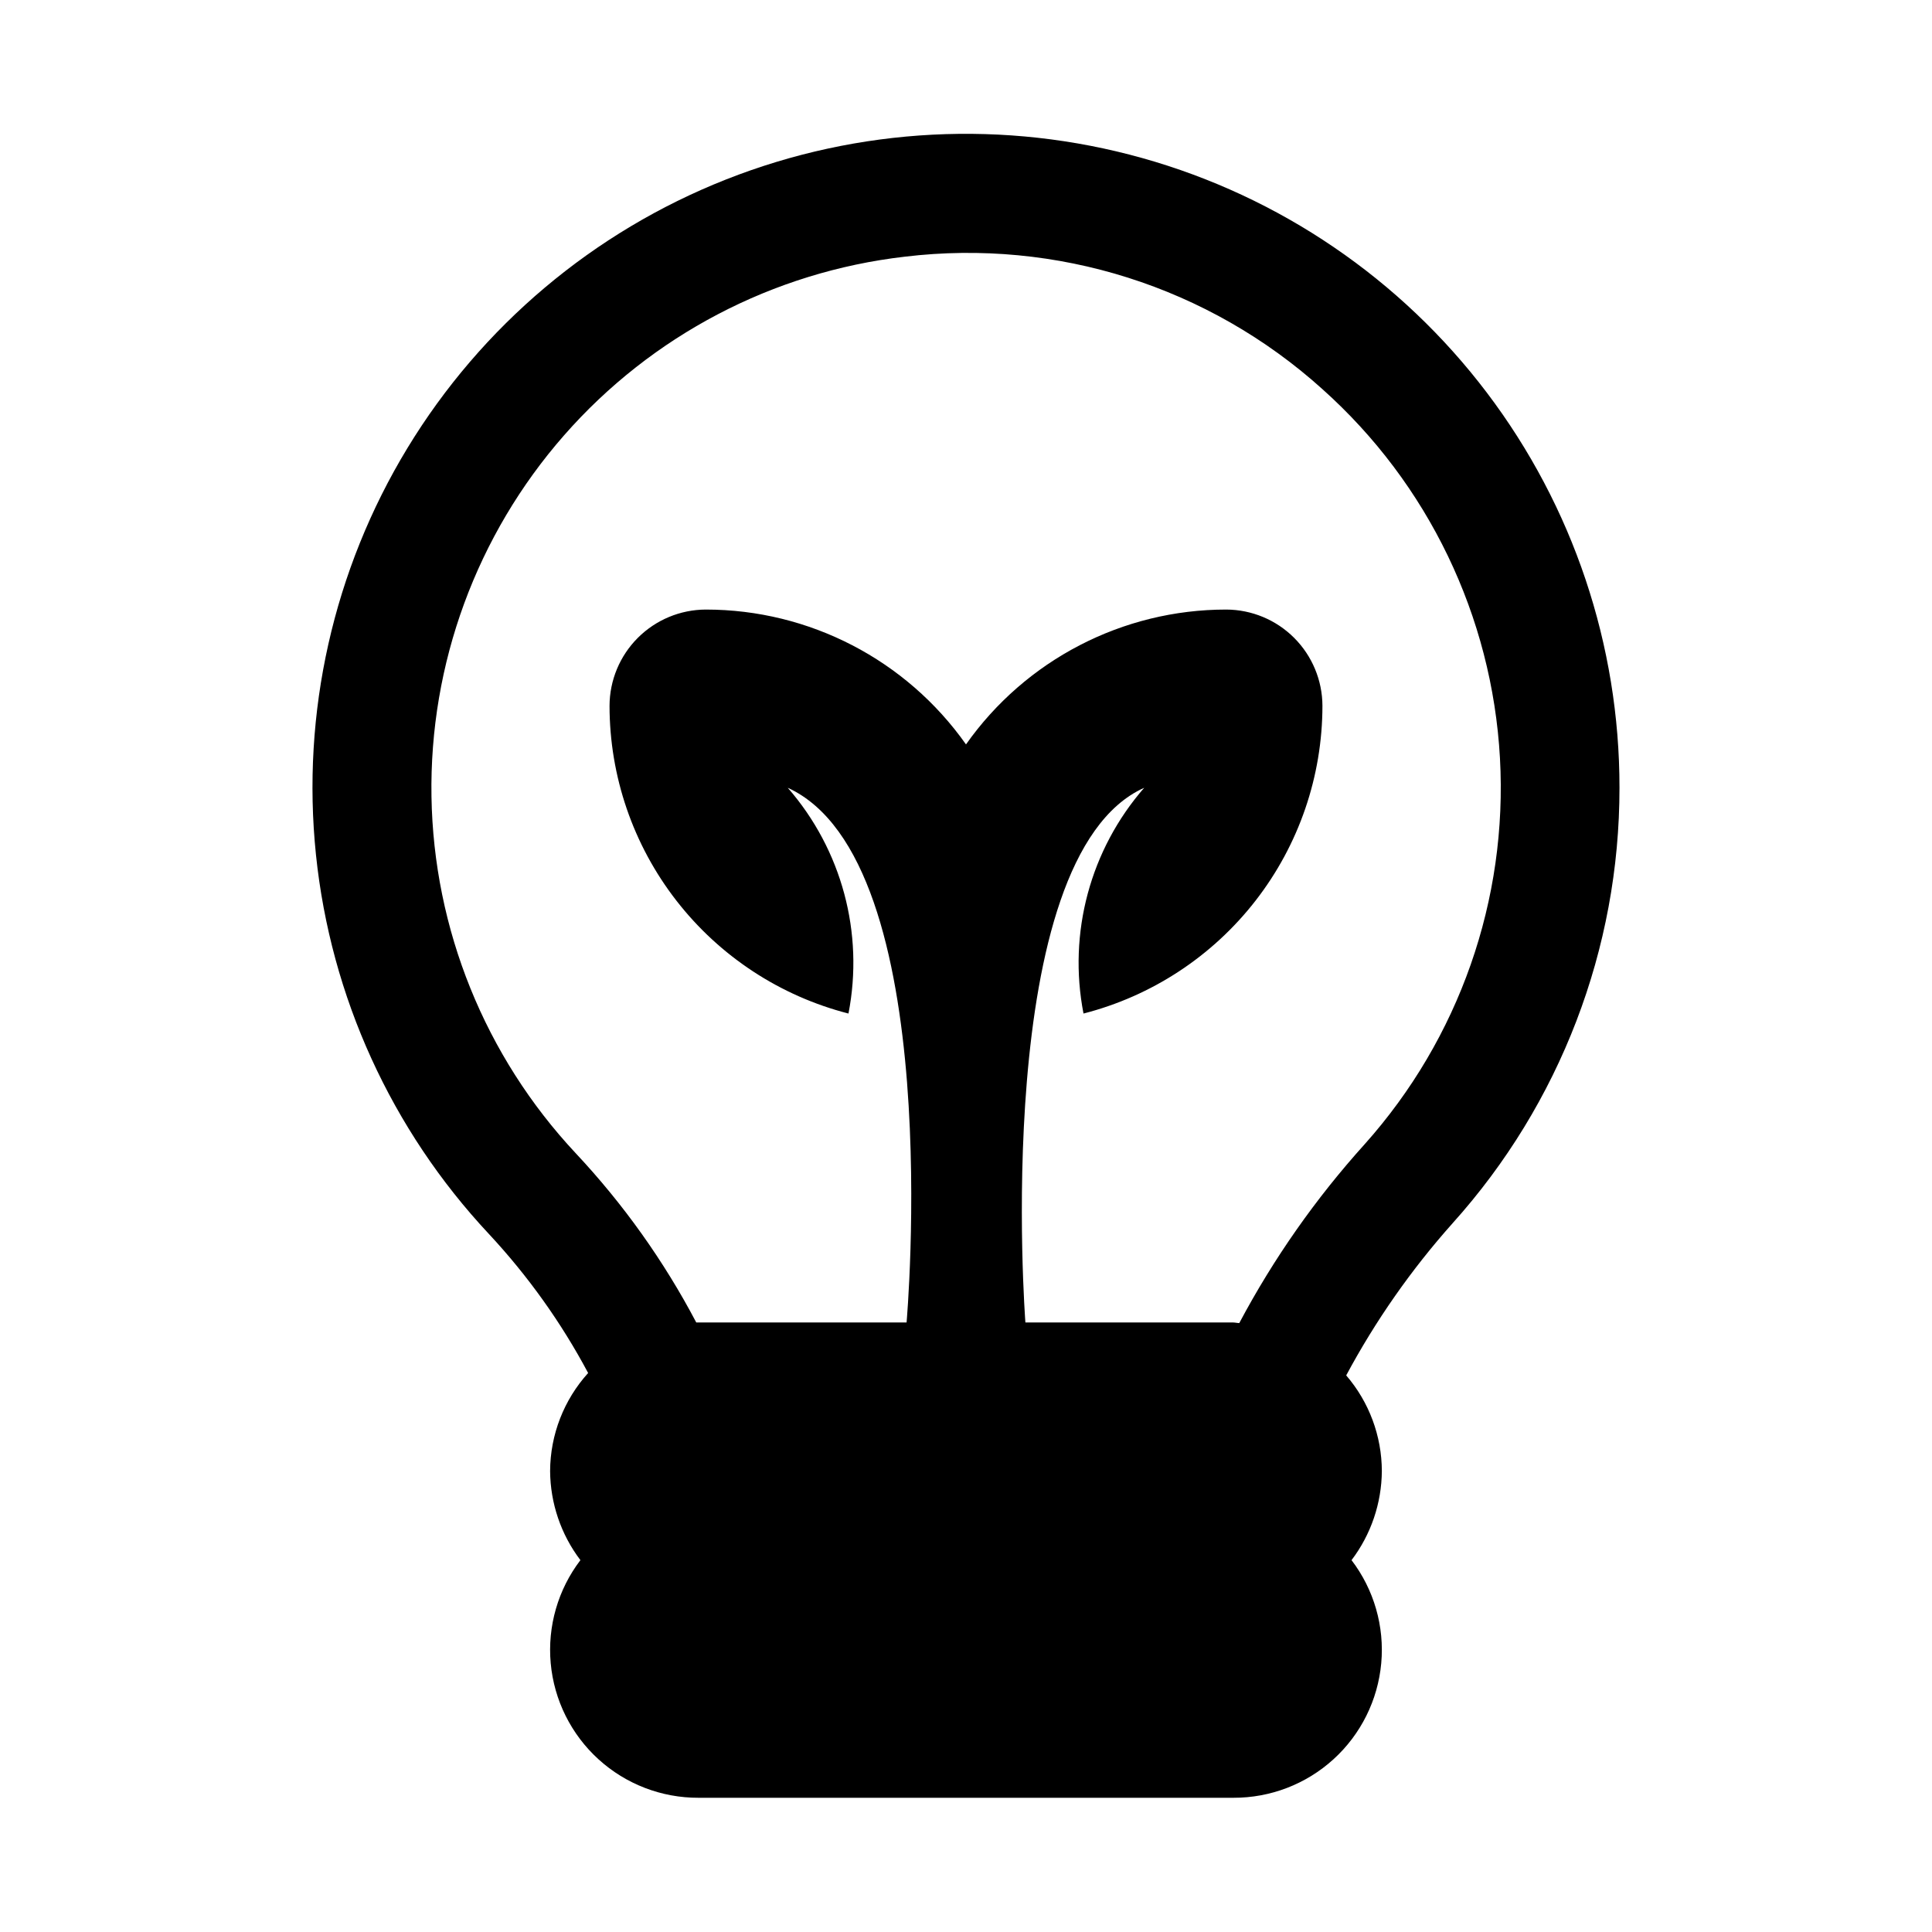 <?xml version="1.0" encoding="UTF-8"?>
<!-- Uploaded to: SVG Repo, www.svgrepo.com, Generator: SVG Repo Mixer Tools -->
<svg fill="#000000" width="800px" height="800px" version="1.1" viewBox="144 144 512 512" xmlns="http://www.w3.org/2000/svg">
 <path d="m573.18 352.77c0.027-37.805-12.316-74.582-35.148-104.71-22.832-30.133-54.898-51.965-91.301-62.168-36.402-10.203-75.145-8.215-110.31 5.664-35.168 13.879-64.828 38.883-84.453 71.195-19.621 32.312-28.133 70.16-24.234 107.77 3.898 37.602 19.996 72.898 45.836 100.5 10.328 11.086 19.168 23.469 26.293 36.84-6.445 7.125-10.035 16.375-10.078 25.98 0.059 8.531 2.875 16.816 8.031 23.613-5.949 7.801-8.758 17.551-7.871 27.32 0.887 9.773 5.406 18.855 12.664 25.457 7.258 6.602 16.727 10.238 26.535 10.199h141.7c9.809 0.039 19.277-3.598 26.535-10.199 7.258-6.602 11.777-15.684 12.664-25.457 0.887-9.77-1.918-19.52-7.871-27.32 5.156-6.797 7.973-15.082 8.031-23.613-0.027-9.305-3.375-18.297-9.445-25.348 7.773-14.5 17.234-28.027 28.18-40.305 28.504-31.68 44.266-72.793 44.242-115.41zm-100.76 141.86c-0.473 0-1.102-0.156-1.574-0.156l-55.105-0.004s-9.445-123.32 31.488-141.7c-14.305 16.395-20.242 38.473-16.09 59.828 18.105-4.641 34.156-15.176 45.617-29.941 11.465-14.762 17.691-32.922 17.703-51.613-0.023-6.758-2.719-13.23-7.496-18.008s-11.25-7.473-18.008-7.496c-27.43-0.004-53.145 13.328-68.957 35.738-15.812-22.41-41.531-35.742-68.961-35.738-6.758 0.023-13.23 2.719-18.008 7.496s-7.473 11.25-7.496 18.008c0.012 18.691 6.238 36.852 17.703 51.613 11.465 14.766 27.512 25.301 45.617 29.941 4.152-21.355-1.785-43.434-16.09-59.828 42.32 19.348 31.488 141.7 31.488 141.7h-55.734c-8.594-16.32-19.344-31.414-31.961-44.867-24.023-25.676-37.645-59.367-38.211-94.527-0.57-35.156 11.953-69.27 35.137-95.707 23.184-26.441 55.367-43.312 90.297-47.344 40.234-4.84 80.594 7.965 110.68 35.109 28.023 25.051 44.945 60.207 47.043 97.738 2.098 37.527-10.805 74.352-35.863 102.37-12.973 14.375-24.133 30.293-33.219 47.391z"/>
</svg>